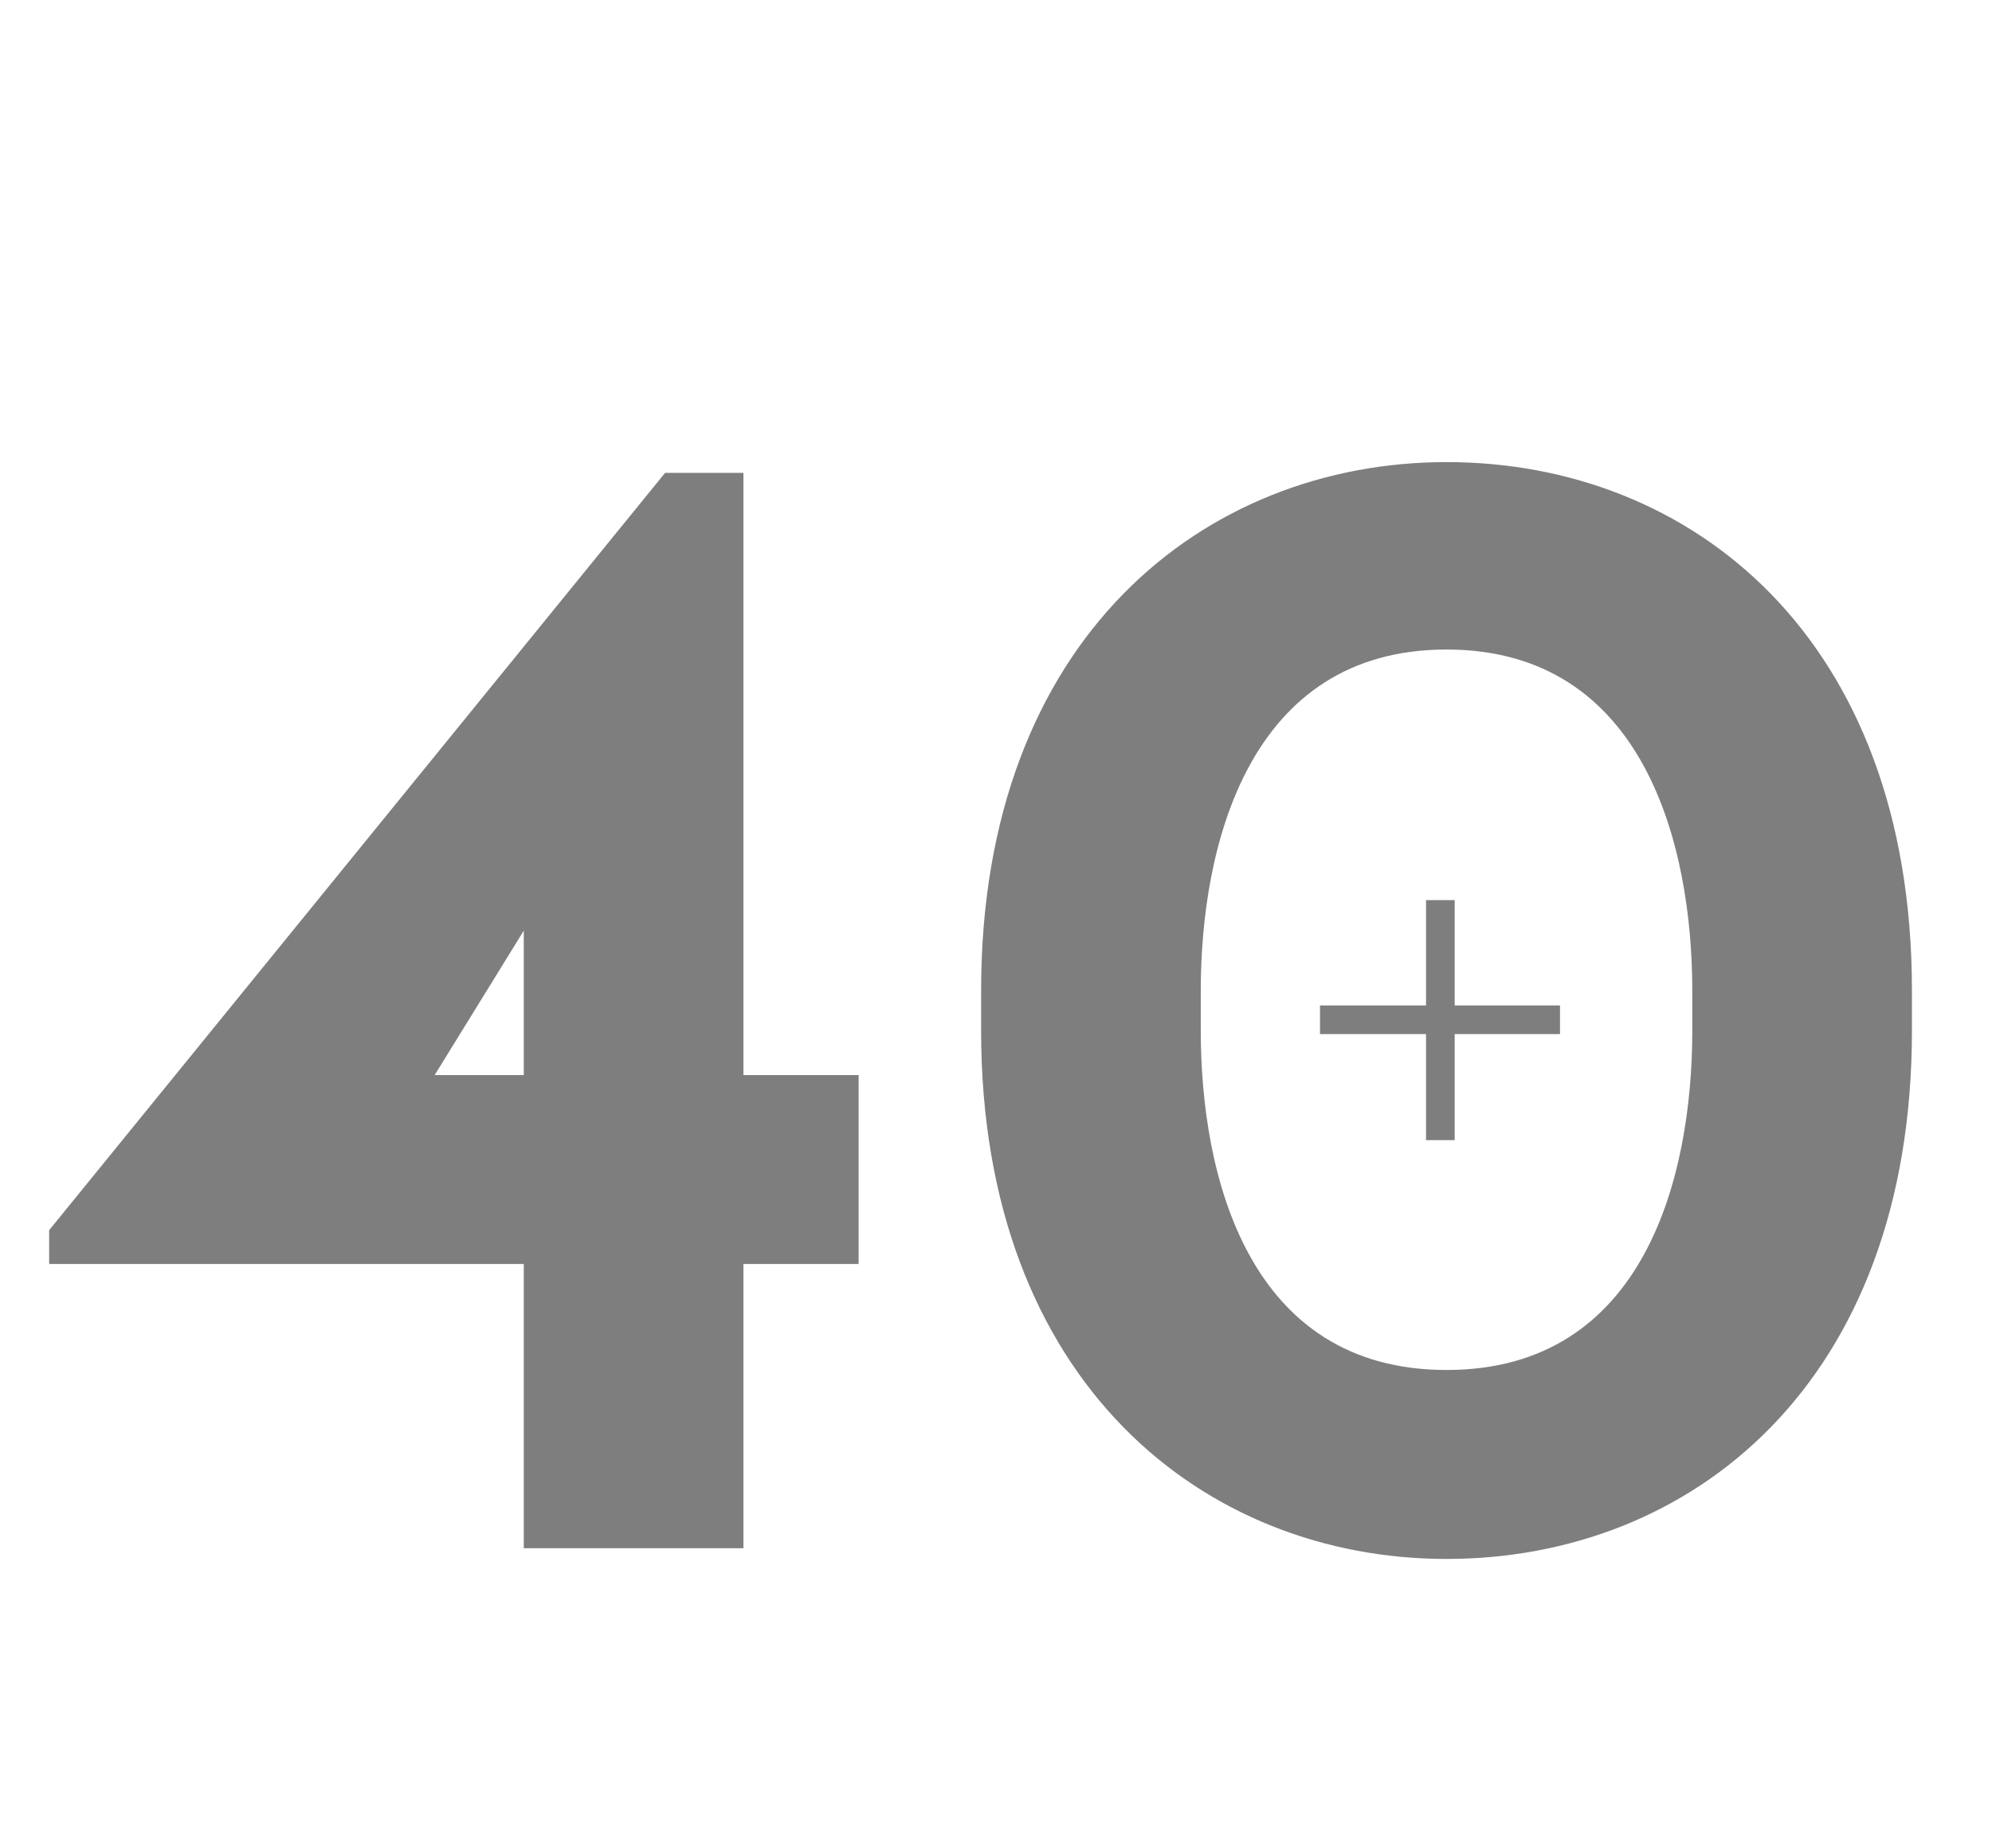 <svg width="166" height="154" viewBox="0 0 166 154" fill="none" xmlns="http://www.w3.org/2000/svg">
<path d="M61.952 39.4V89.576H71.552V105.32H61.952V129H43.648V105.32H4.096V102.504L55.424 39.4H61.952ZM43.648 77.544L36.224 89.576H43.648V77.544ZM120.544 38.504C140.896 38.504 159.328 53.096 159.328 82.536V85.864C159.328 115.304 140.896 129.896 120.544 129.896C100.448 129.896 81.76 115.304 81.76 85.864V82.536C81.76 53.096 100.448 38.504 120.544 38.504ZM120.544 54.12C104.032 54.12 100.064 70.504 100.064 82.536V85.864C100.064 98.024 104.032 114.152 120.544 114.152C137.056 114.152 141.024 98.024 141.024 85.864V82.536C141.024 70.504 137.056 54.12 120.544 54.12Z" fill="#7E7E7E"/>
<path d="M130 83.776V86.164H121.224V95H118.836V86.164H110V83.776H118.836V75H121.224V83.776H130Z" fill="#7E7E7E"/>
</svg>
